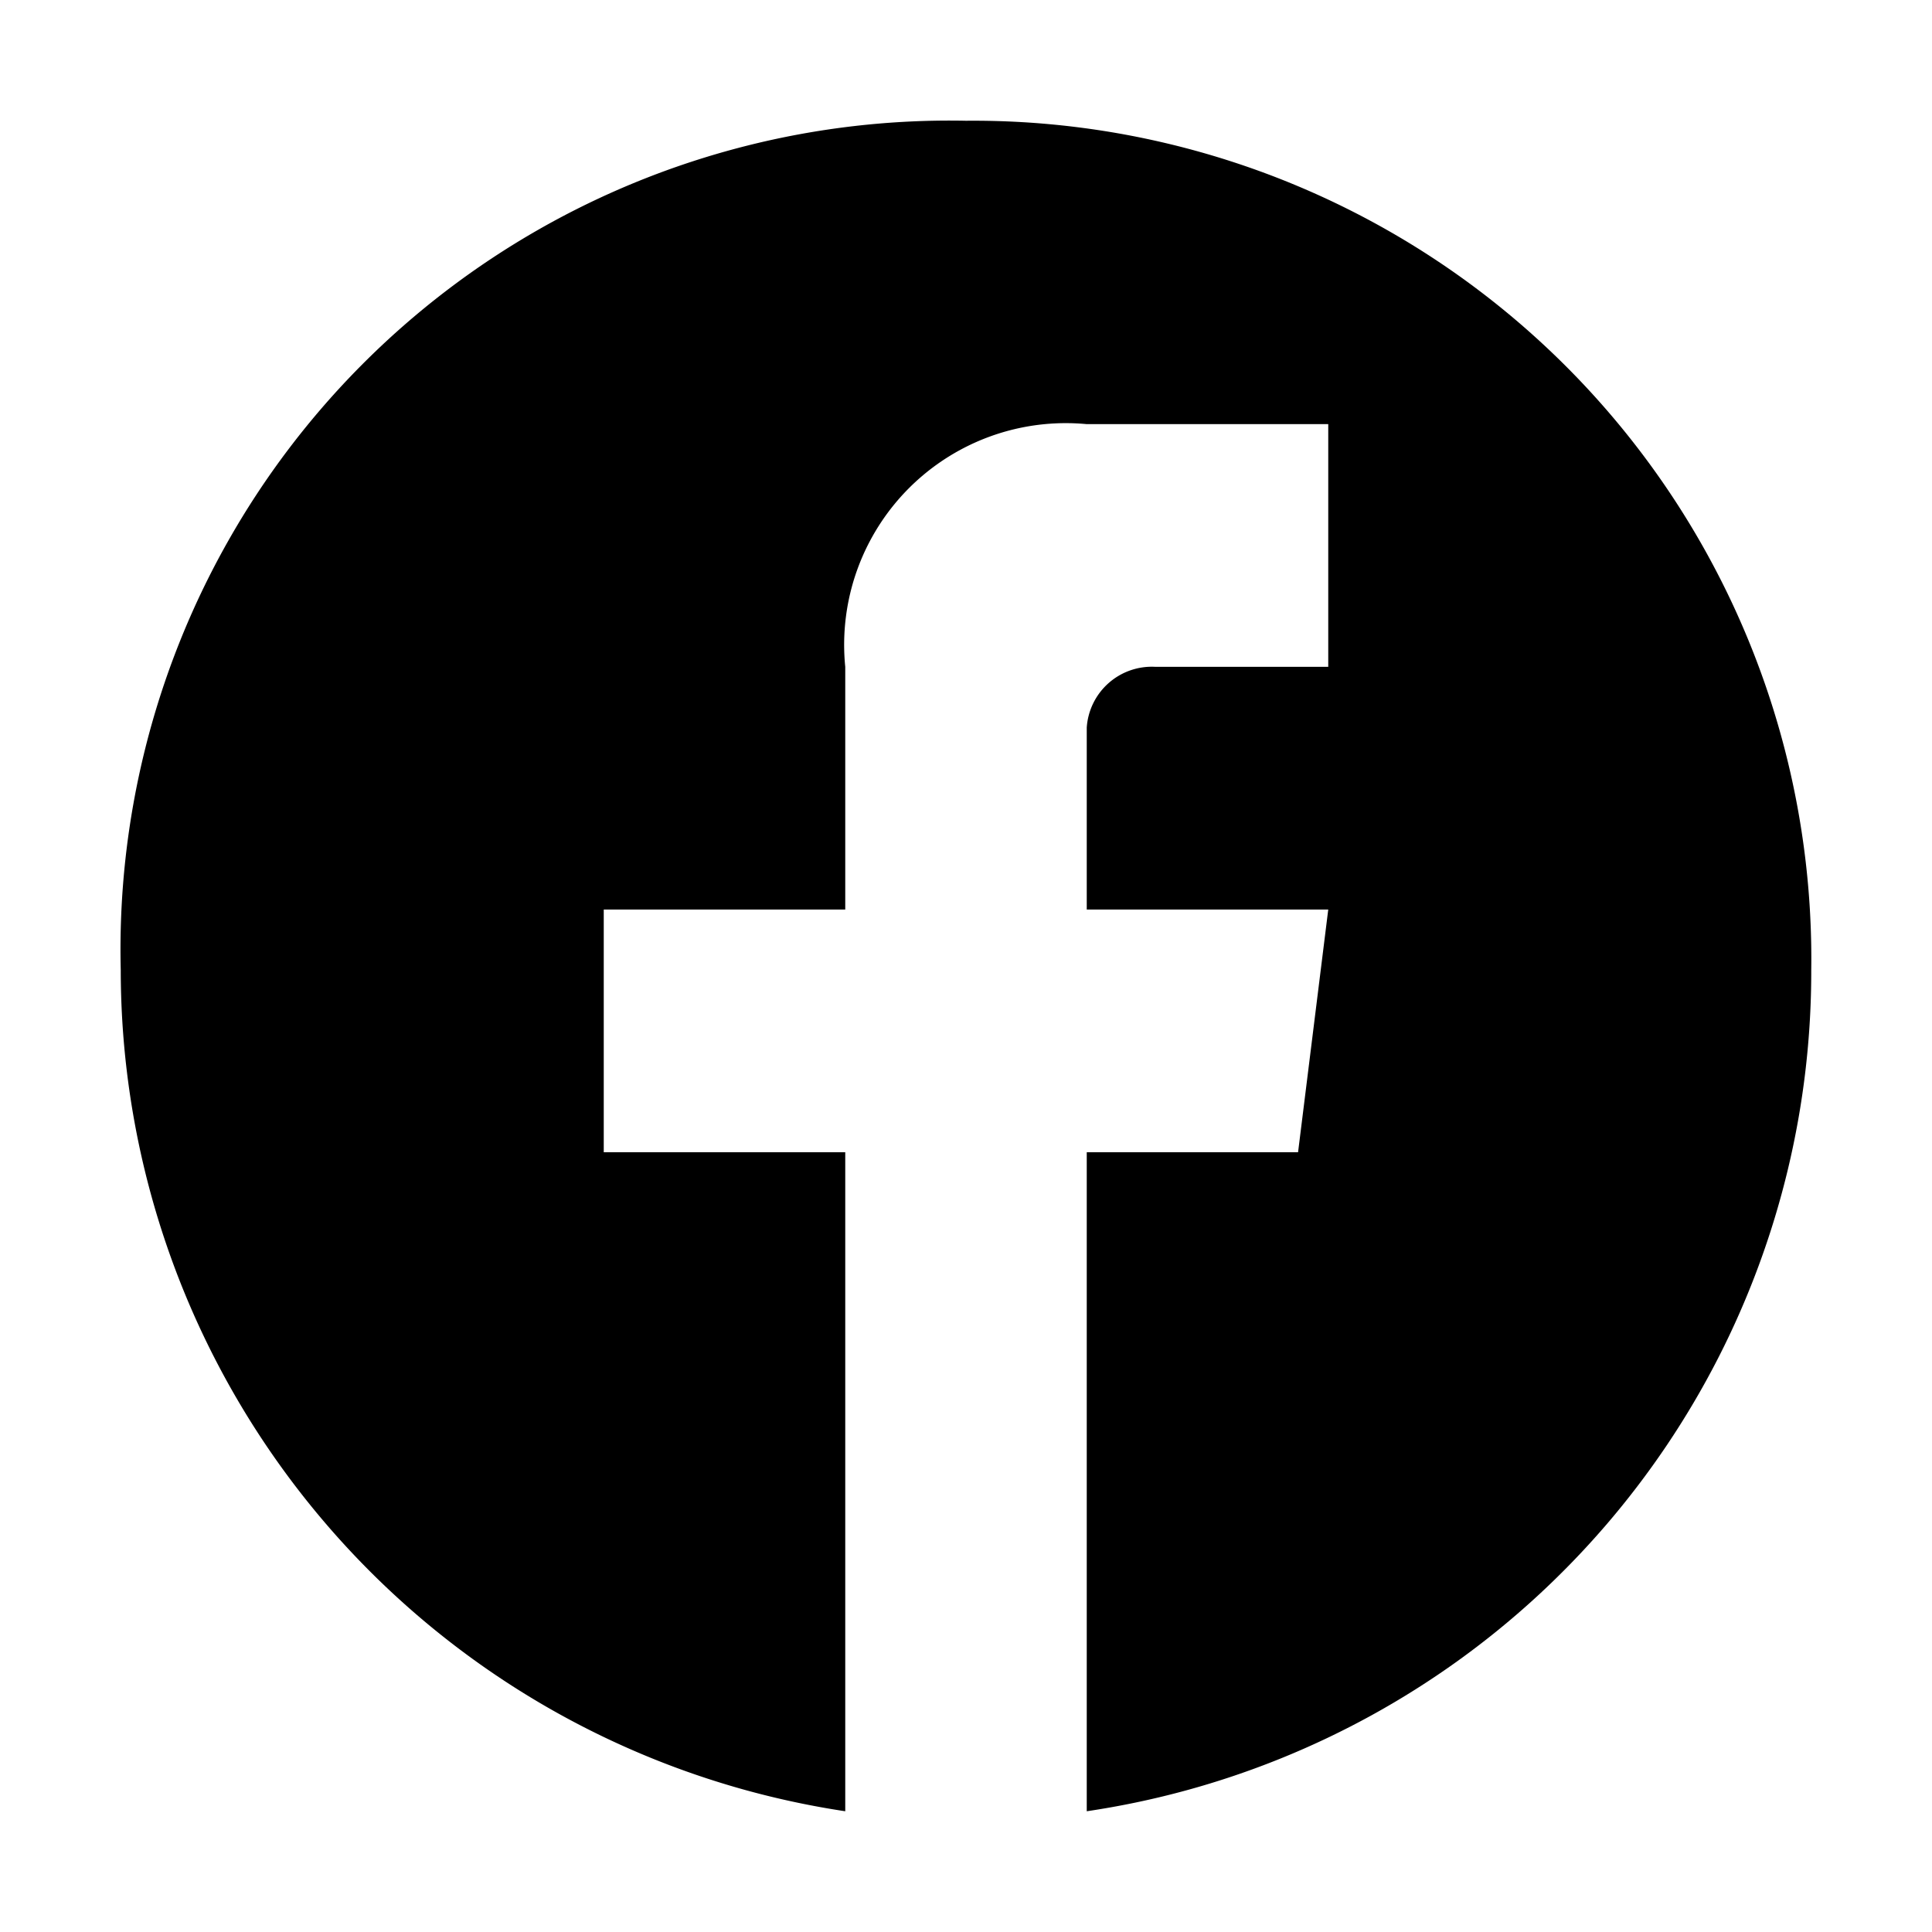 <?xml version="1.0" ?><svg viewBox="0 0 32 32" xmlns="http://www.w3.org/2000/svg"><defs><style>.cls-1{fill:none;}</style></defs><title/><g id="FACEBOOK"><rect class="cls-1" height="32" id="Frame" width="32"/><path d="M16,2A13.73,13.73,0,0,0,2,16.07,14.097,14.097,0,0,0,14,30V19.085H10V15.065h4v-4.02a3.671,3.671,0,0,1,4-4.02h4v4.02H19.14a1.08,1.08,0,0,0-1.14,1.005v3.015h4l-.5,4.02H18V30A14.059,14.059,0,0,0,30,16.07,13.881,13.881,0,0,0,16,2Z" data-name="Facebook" id="Facebook-2"/></g></svg>